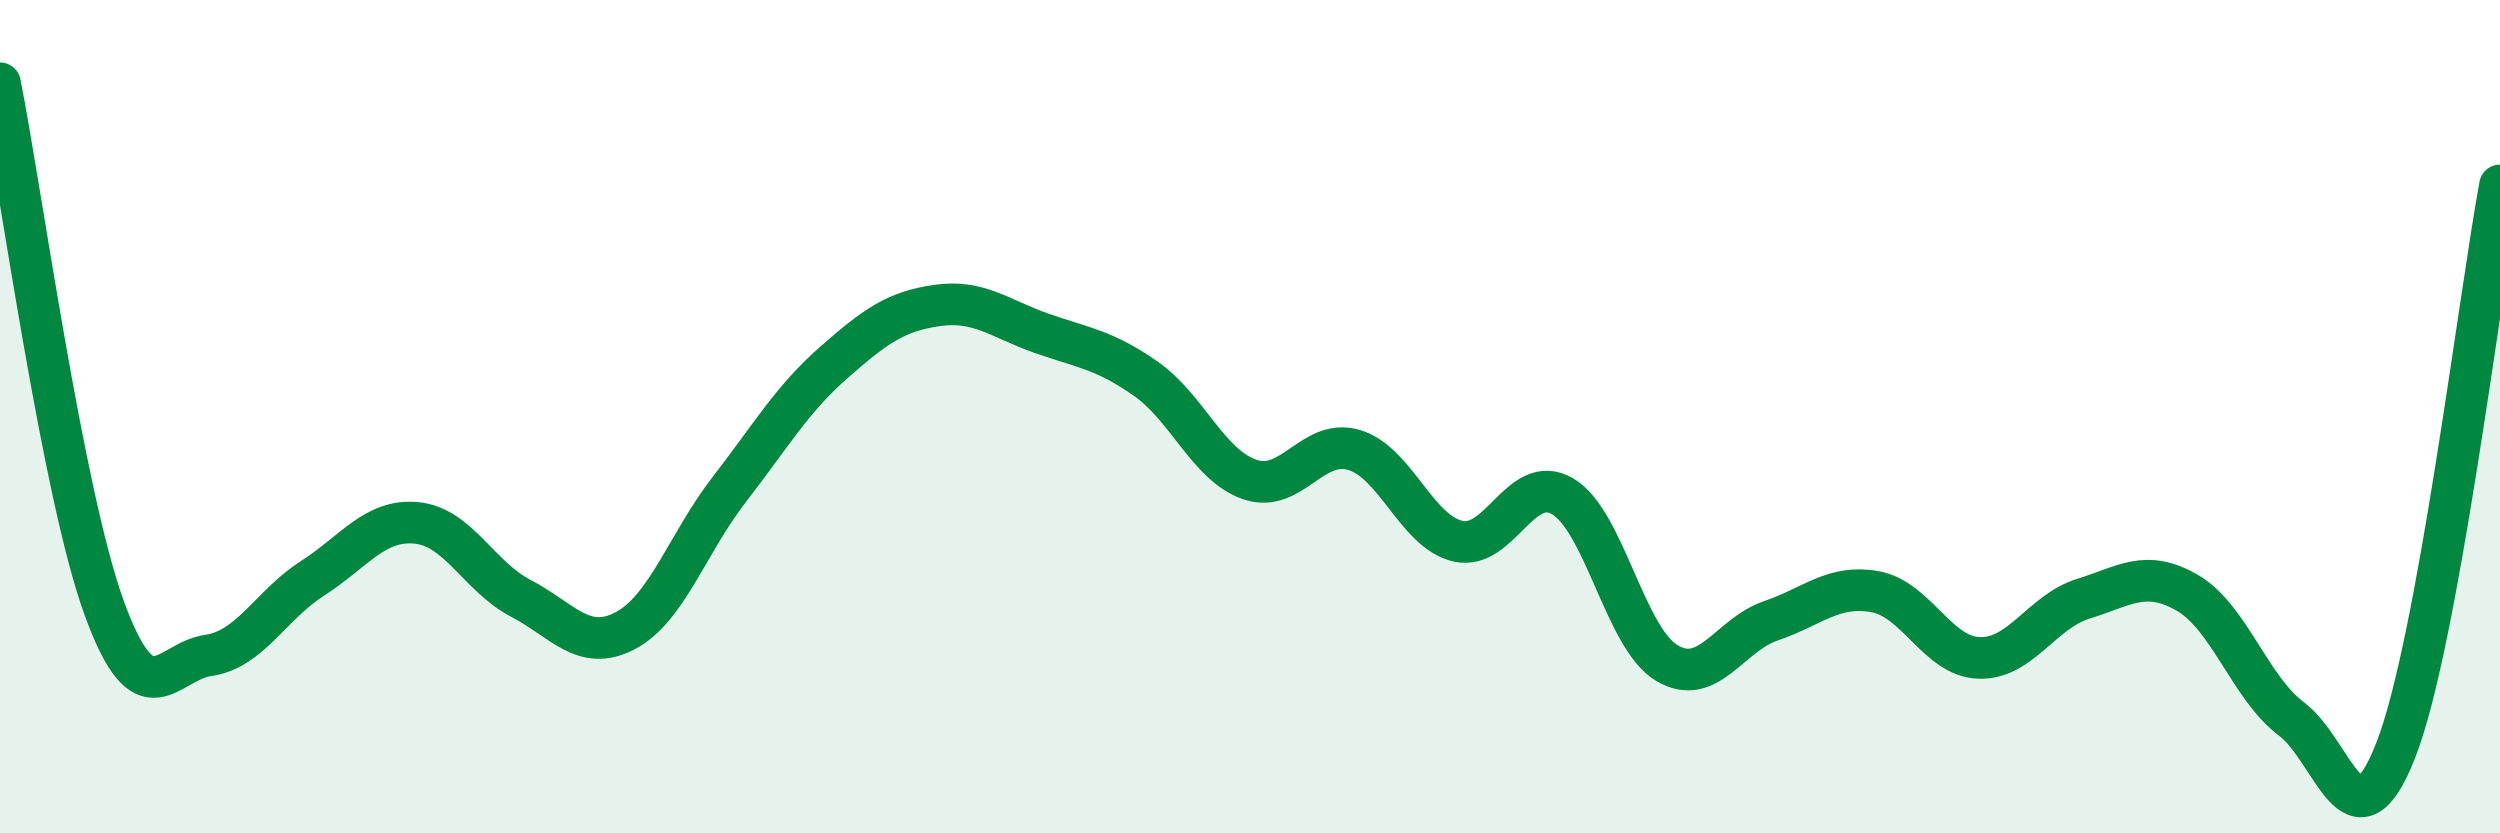 
    <svg width="60" height="20" viewBox="0 0 60 20" xmlns="http://www.w3.org/2000/svg">
      <path
        d="M 0,2 C 0.5,4.52 1.5,11.84 2.5,14.59 C 3.5,17.34 4,15.87 5,15.73 C 6,15.59 6.5,14.52 7.5,13.88 C 8.5,13.24 9,12.45 10,12.55 C 11,12.65 11.5,13.84 12.5,14.36 C 13.5,14.88 14,15.66 15,15.14 C 16,14.62 16.5,13.04 17.5,11.75 C 18.5,10.46 19,9.59 20,8.71 C 21,7.83 21.5,7.47 22.5,7.33 C 23.5,7.19 24,7.65 25,8 C 26,8.35 26.5,8.39 27.5,9.09 C 28.5,9.79 29,11.17 30,11.51 C 31,11.85 31.5,10.5 32.5,10.8 C 33.5,11.1 34,12.77 35,12.99 C 36,13.21 36.5,11.33 37.5,11.91 C 38.5,12.49 39,15.31 40,15.91 C 41,16.51 41.5,15.24 42.5,14.9 C 43.5,14.56 44,14.02 45,14.2 C 46,14.38 46.5,15.76 47.5,15.79 C 48.5,15.82 49,14.68 50,14.37 C 51,14.06 51.5,13.65 52.5,14.23 C 53.5,14.81 54,16.51 55,17.26 C 56,18.01 56.5,20.56 57.5,18 C 58.5,15.44 59.5,7.16 60,4.45L60 20L0 20Z"
        fill="#008740"
        opacity="0.1"
        stroke-linecap="round"
        stroke-linejoin="round"
      />
      <path
        d="M 0,2 C 0.5,4.52 1.5,11.84 2.5,14.59 C 3.5,17.34 4,15.87 5,15.73 C 6,15.59 6.5,14.52 7.5,13.88 C 8.5,13.24 9,12.45 10,12.55 C 11,12.65 11.5,13.84 12.5,14.36 C 13.5,14.88 14,15.66 15,15.14 C 16,14.62 16.5,13.04 17.5,11.75 C 18.5,10.46 19,9.59 20,8.71 C 21,7.83 21.5,7.47 22.5,7.33 C 23.5,7.19 24,7.65 25,8 C 26,8.35 26.5,8.39 27.5,9.09 C 28.5,9.79 29,11.17 30,11.51 C 31,11.85 31.5,10.5 32.5,10.8 C 33.5,11.1 34,12.77 35,12.99 C 36,13.21 36.5,11.33 37.5,11.91 C 38.5,12.49 39,15.31 40,15.91 C 41,16.51 41.5,15.24 42.5,14.9 C 43.5,14.56 44,14.02 45,14.2 C 46,14.38 46.5,15.76 47.5,15.79 C 48.5,15.82 49,14.68 50,14.37 C 51,14.06 51.5,13.65 52.5,14.23 C 53.5,14.81 54,16.51 55,17.26 C 56,18.01 56.5,20.56 57.5,18 C 58.5,15.44 59.5,7.16 60,4.45"
        stroke="#008740"
        stroke-width="1"
        fill="none"
        stroke-linecap="round"
        stroke-linejoin="round"
      />
    </svg>
  
